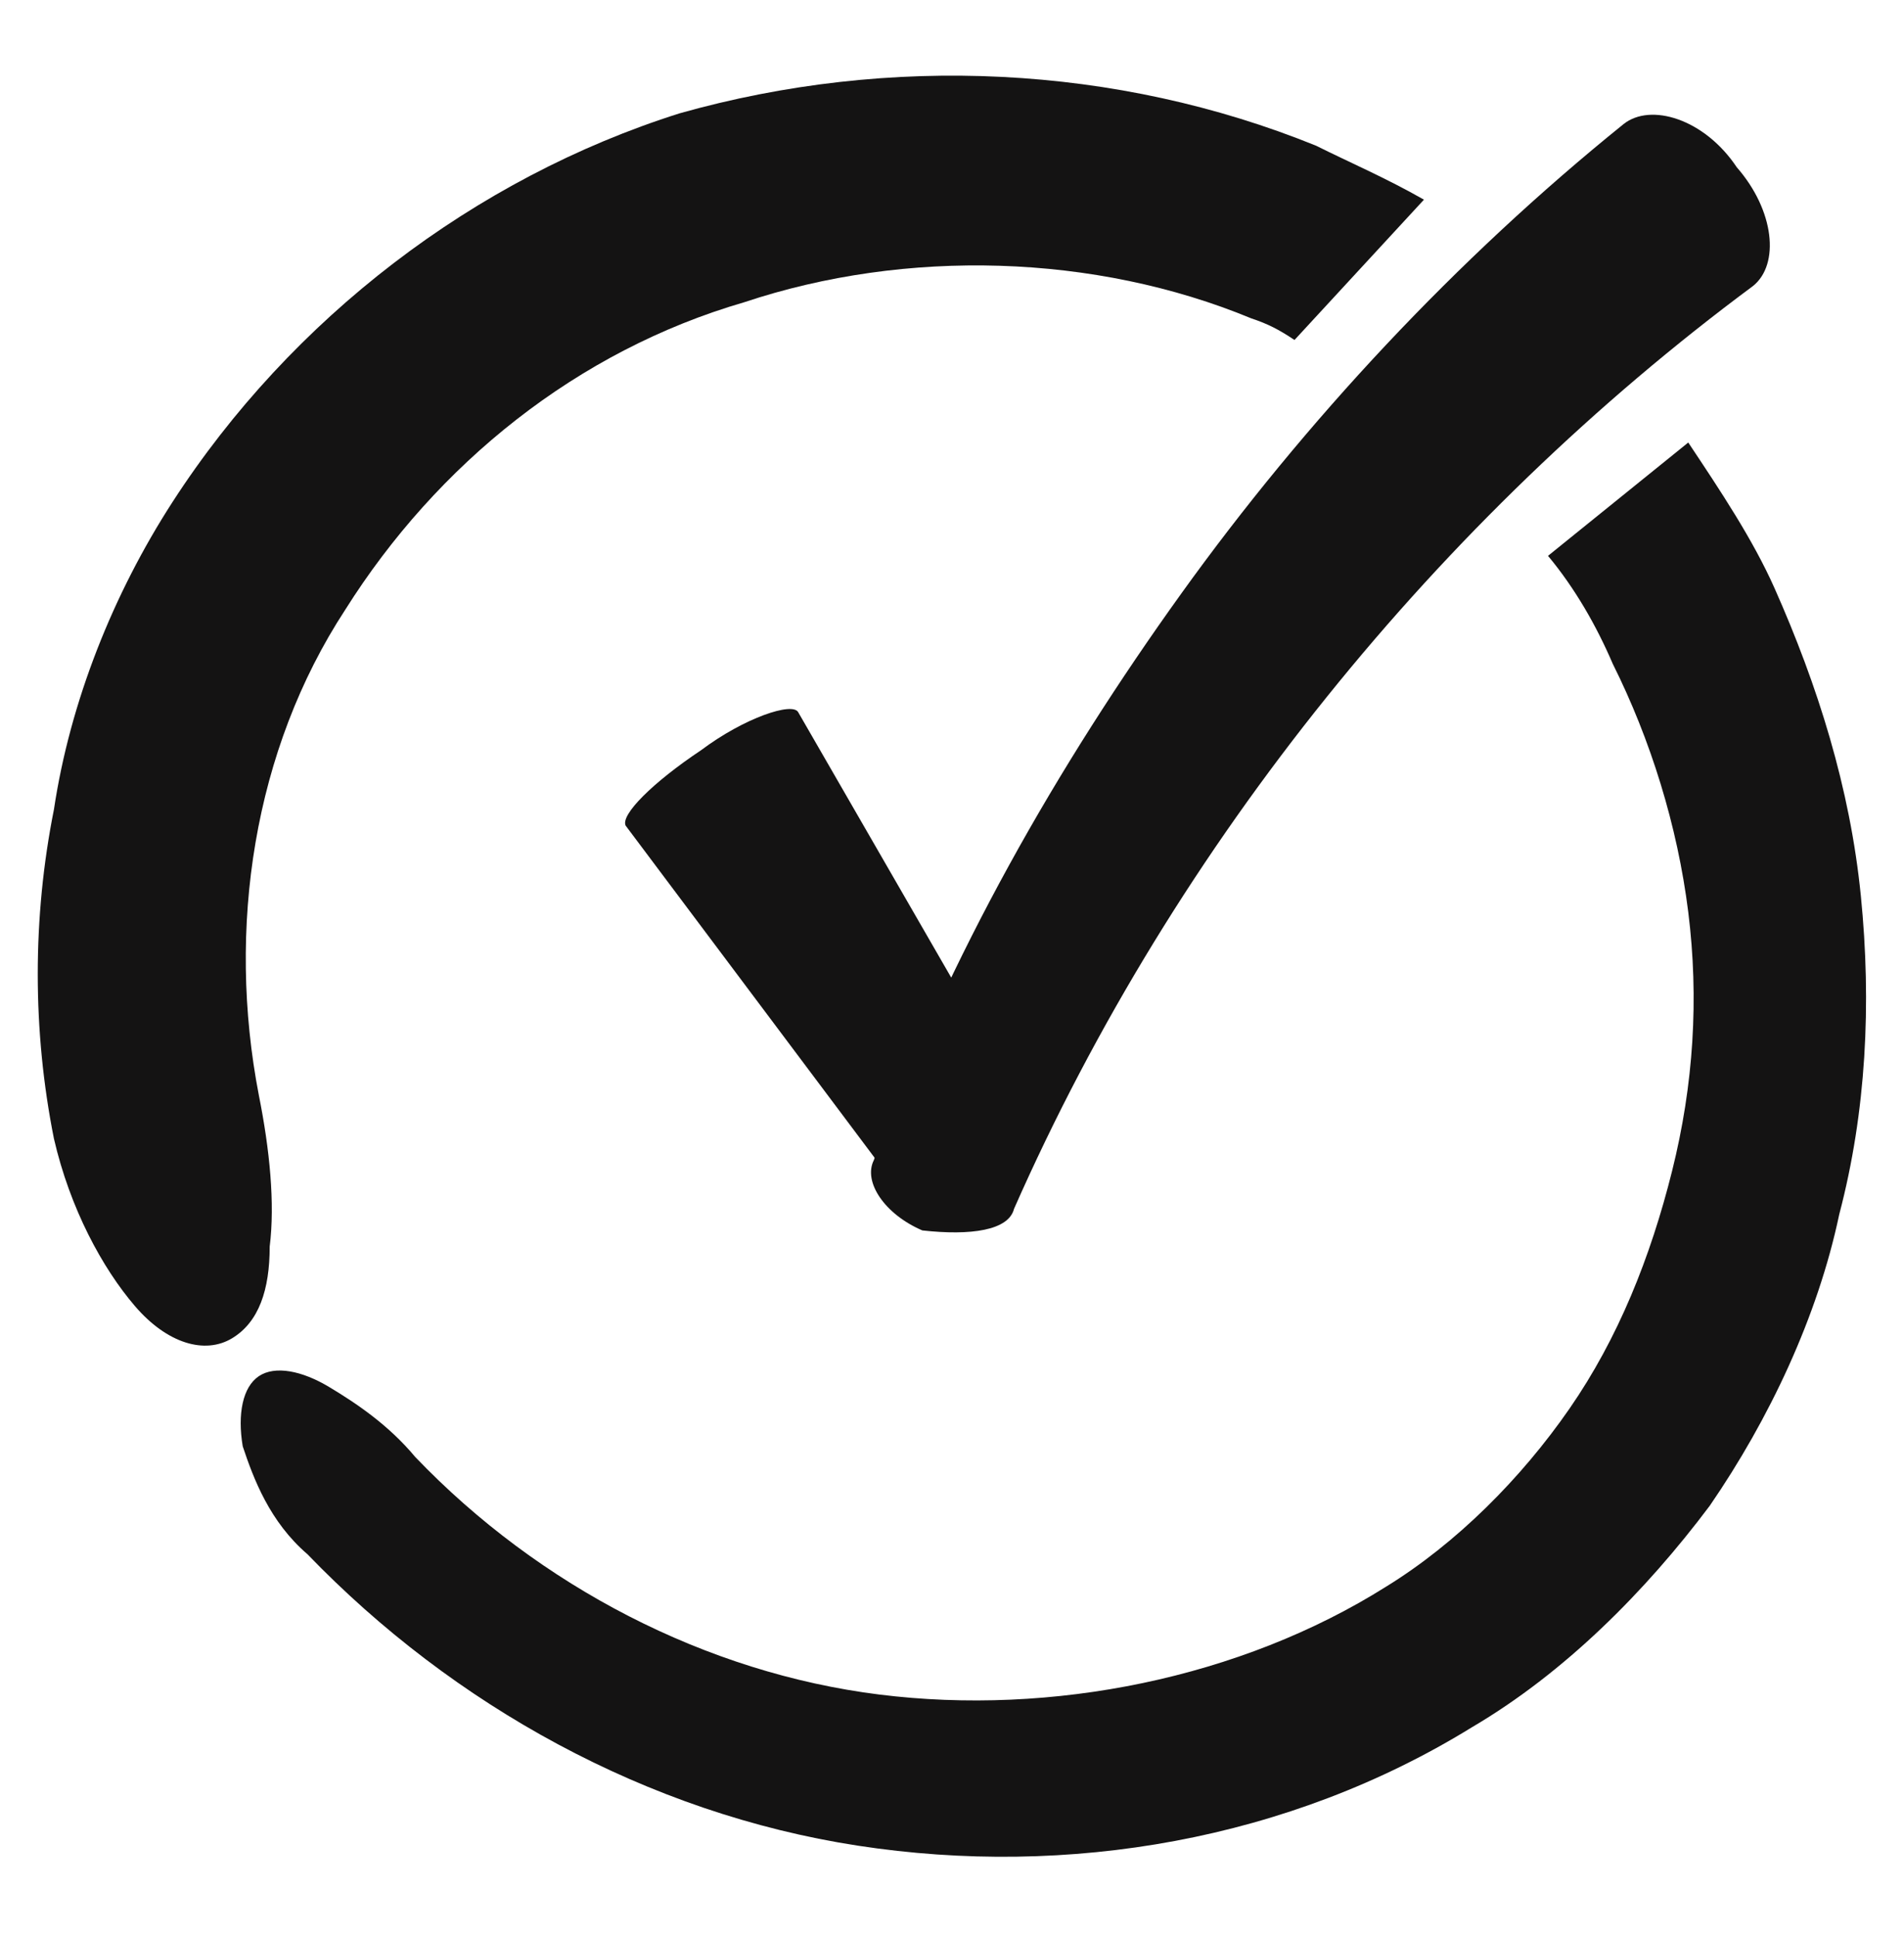 <svg xmlns="http://www.w3.org/2000/svg" xmlns:xlink="http://www.w3.org/1999/xlink" id="Capa_1" x="0px" y="0px" width="35.3px" height="35.9px" viewBox="0 0 35.3 35.9" style="enable-background:new 0 0 35.3 35.9;" xml:space="preserve"><style type="text/css">	.st0{fill:#141313;}</style><g>	<g>		<path class="st0" d="M19.3,21l-4.5-7.8c-0.1-0.2-1,0.1-1.8,0.7c-0.9,0.6-1.5,1.2-1.4,1.4l5.4,7.2c0.1,0.1,0.7-0.1,1.3-0.5   C19,21.6,19.4,21.1,19.3,21z"></path>	</g>	<g>		<path class="st0" d="M18.8,22.4c3-6.8,7.9-12.8,13.7-17.1c0.5-0.4,0.4-1.4-0.3-2.2c-0.6-0.9-1.6-1.2-2.1-0.8   c-3.1,2.5-5.9,5.5-8.2,8.7c-2.3,3.2-4.3,6.7-5.7,10.5c-0.2,0.4,0.2,1,0.9,1.3C18,22.9,18.7,22.8,18.8,22.4z"></path>	</g>	<g>		<path class="st0" d="M34.5,16.6c-0.2-2-0.8-3.9-1.6-5.7c-0.4-0.9-1-1.8-1.6-2.7l-2.6,2.1c0.5,0.6,0.9,1.3,1.2,2   c0.7,1.4,1.2,3,1.4,4.6c0.2,1.6,0.1,3.2-0.3,4.8c-0.4,1.6-1,3.1-1.9,4.4c-0.9,1.3-2.1,2.5-3.4,3.3c-2.7,1.7-6.2,2.4-9.4,2   C13.1,31,10,29.4,7.7,27c-0.5-0.6-1.1-1-1.6-1.3c-0.5-0.3-1-0.4-1.3-0.2c-0.3,0.2-0.4,0.7-0.3,1.3c0.2,0.6,0.5,1.4,1.2,2   c2.7,2.8,6.3,4.8,10.2,5.4c3.9,0.6,8-0.1,11.4-2.2c1.7-1,3.2-2.5,4.4-4.1c1.1-1.6,2-3.5,2.4-5.4C34.6,20.6,34.7,18.6,34.5,16.6z"></path>		<path class="st0" d="M4.8,20.3c-0.6-3.1-0.1-6.4,1.6-9c1.7-2.7,4.3-4.8,7.4-5.7c3-1,6.5-0.9,9.4,0.3c0.3,0.1,0.5,0.2,0.8,0.4   l2.4-2.6C25.7,3.3,25,3,24.4,2.7C20.7,1.2,16.5,1,12.6,2.1C8.8,3.3,5.4,5.9,3.2,9.3C2.1,11,1.3,13,1,15c-0.4,2-0.4,4.1,0,6.1   c0.3,1.3,0.9,2.4,1.5,3.1c0.6,0.7,1.3,0.9,1.8,0.6C4.8,24.5,5,23.9,5,23.1C5.1,22.3,5,21.3,4.8,20.3z"></path>	</g></g></svg>
